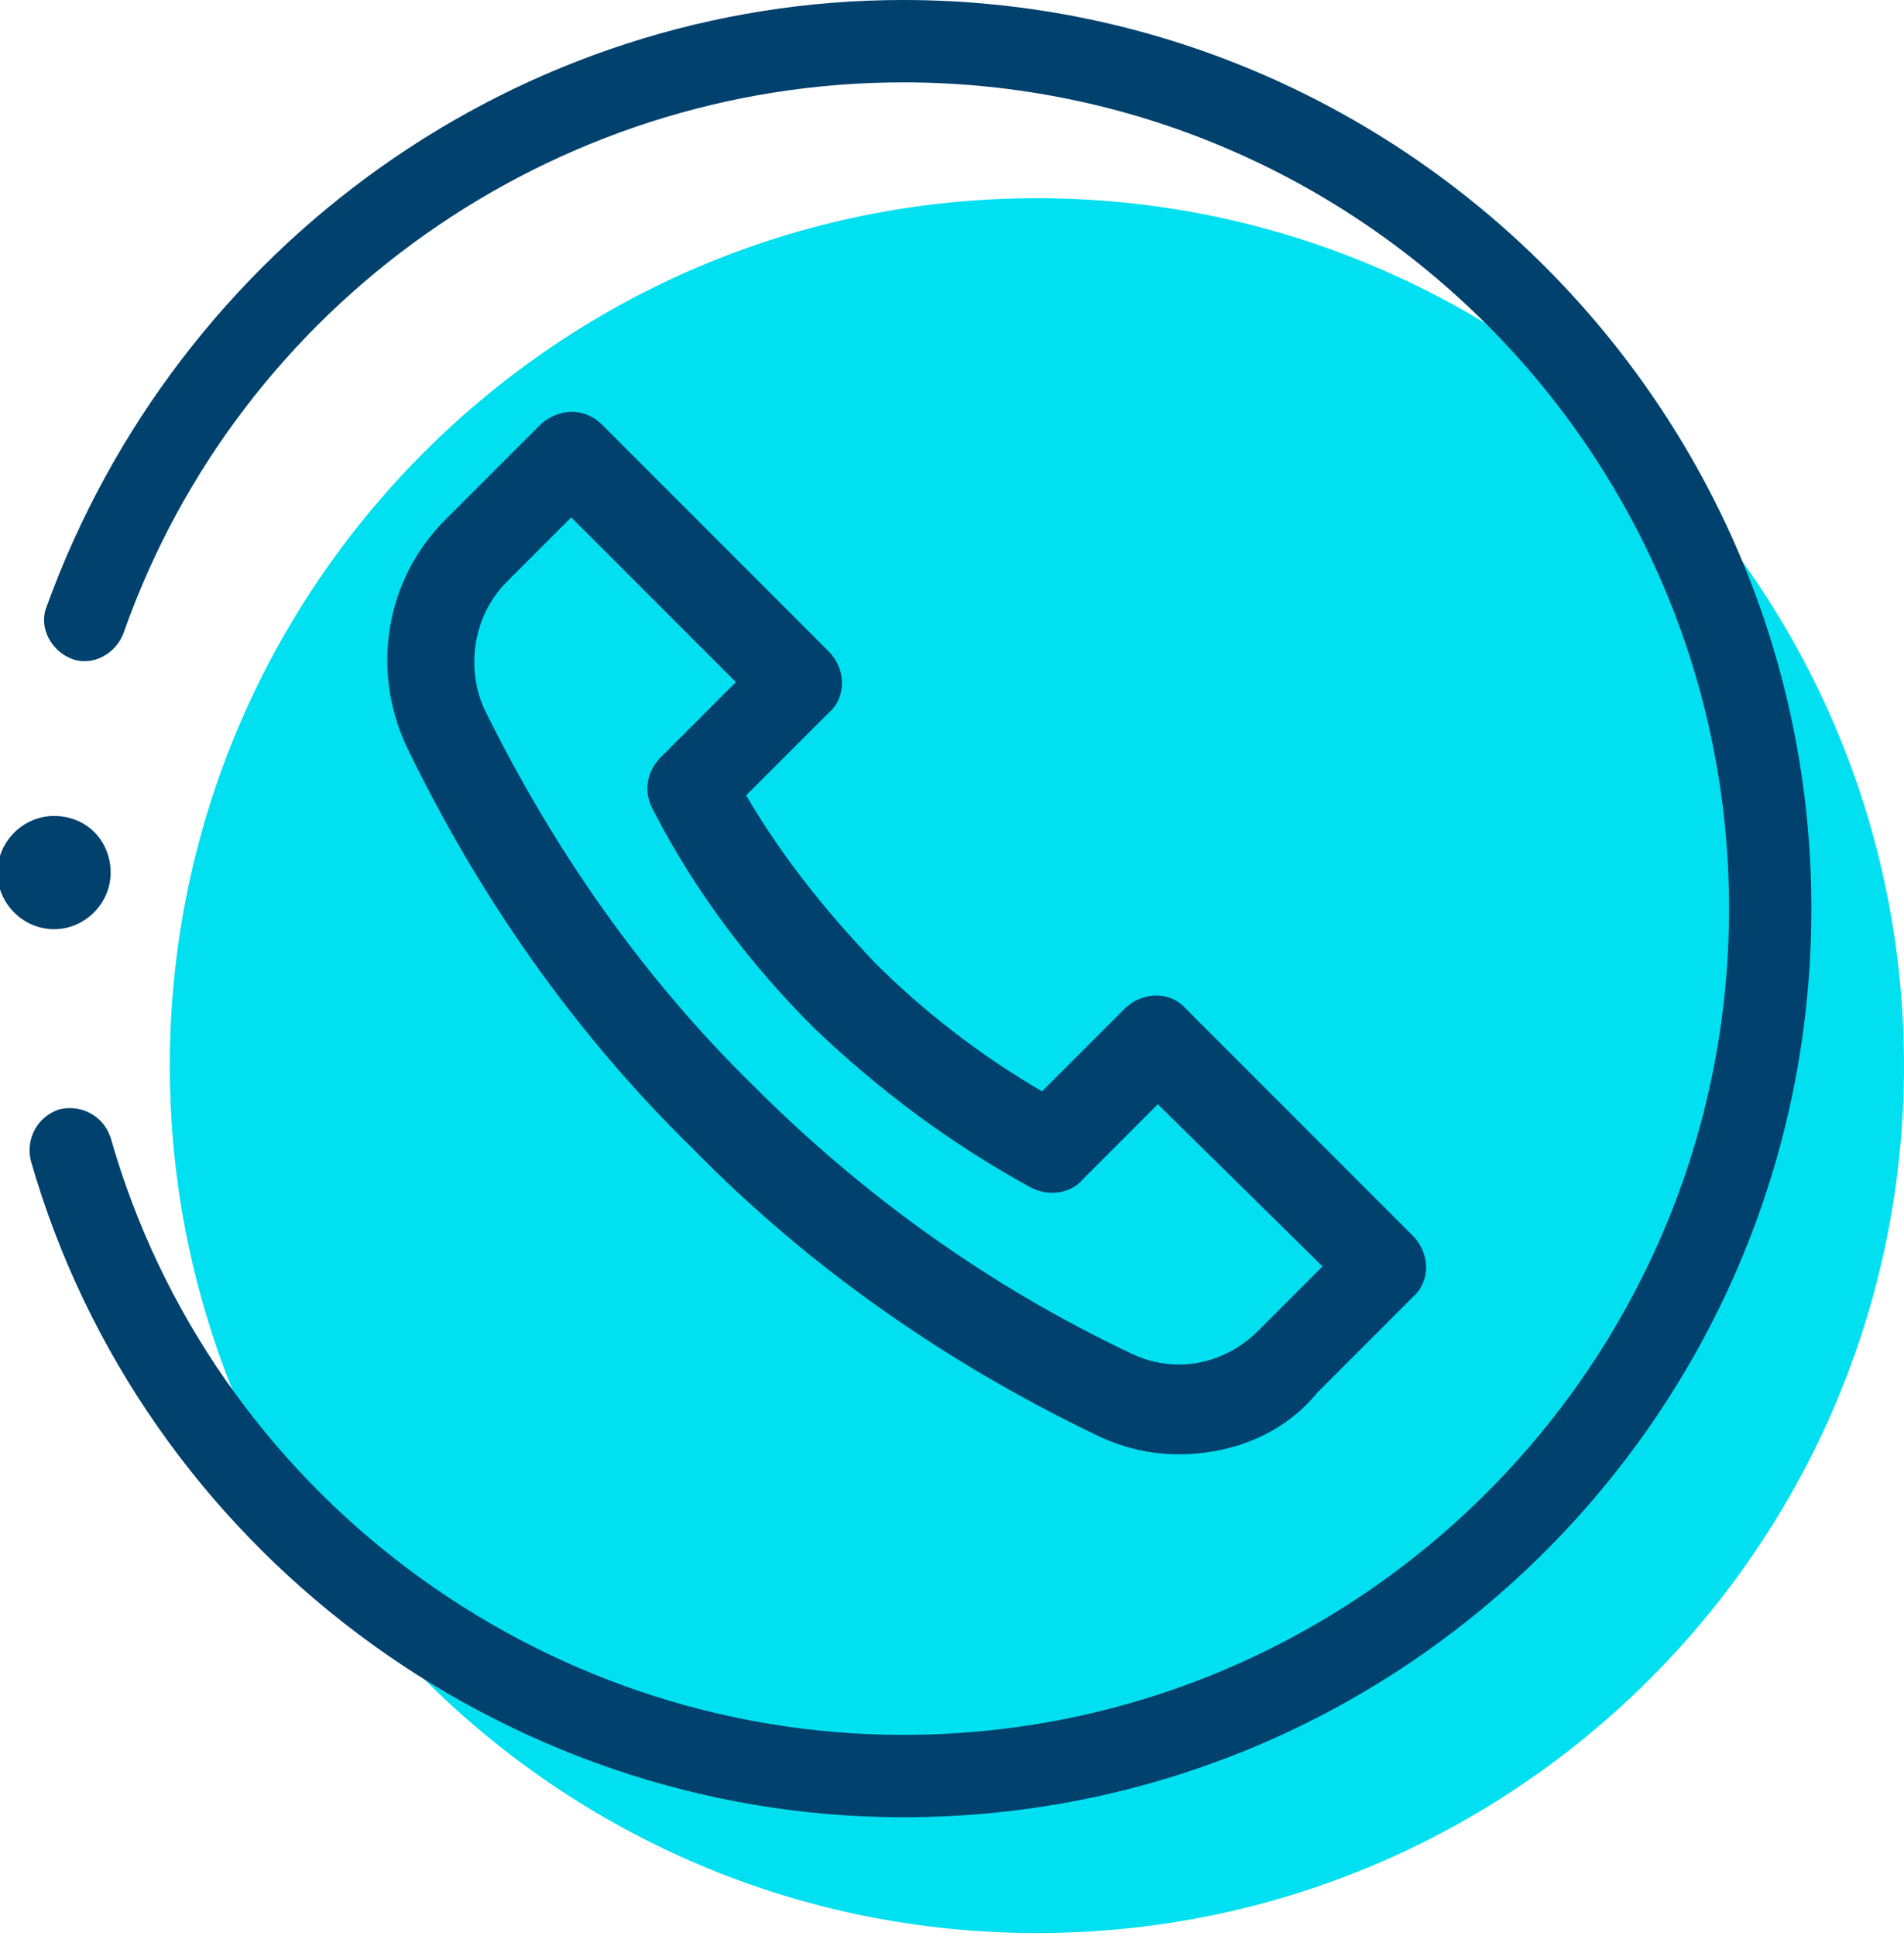 <?xml version="1.0" encoding="UTF-8"?> <svg xmlns="http://www.w3.org/2000/svg" xmlns:xlink="http://www.w3.org/1999/xlink" version="1.1" id="Ebene_1" x="0px" y="0px" viewBox="0 0 74 75.2" style="enable-background:new 0 0 74 75.2;" xml:space="preserve"> <g id="Ebene_2"> <g> <path style="fill:#00E0F0;" d="M74,41.4C74,60,58.9,75.1,40.3,75.1S6.6,60,6.6,41.4S21.7,7.7,40.3,7.7C58.9,7.7,74,22.8,74,41.4"></path> </g> </g> <g id="Ebene_1_00000042721914379961328850000011042961228165815997_"> <path style="fill:#00416E;" d="M35.1,70.6c-15.6,0-29.6-10.5-33.9-25.5c-0.2-0.8,0.2-1.7,1.1-2c0.8-0.2,1.7,0.2,2,1.1 c3.9,13.7,16.6,23.2,30.8,23.2c17.7,0,32.1-14.4,32.1-32.1S52.8,3.2,35.1,3.2c-13.6,0-25.8,8.6-30.3,21.4c-0.3,0.8-1.2,1.3-2,1 s-1.3-1.2-1-2C6.9,9.5,20.2,0,35.1,0c19.4,0,35.3,15.8,35.3,35.3C70.4,54.8,54.6,70.6,35.1,70.6z"></path> <path style="fill:#00416E;" d="M4.3,33.9c0,1.2-1,2.2-2.2,2.2s-2.2-1-2.2-2.2s1-2.2,2.2-2.2C3.4,31.7,4.3,32.7,4.3,33.9z"></path> <g id="Layer_2"> <g id="Layer_1-2"> <g id="call"> <path style="fill:#00416E;" d="M45.8,56.5c-1.2,0-2.3-0.3-3.3-0.8c-5.8-2.8-11.1-6.5-15.6-11.1c-4.6-4.5-8.3-9.8-11.1-15.6 c-1.4-3-0.8-6.5,1.5-8.8l3.7-3.7c0.3-0.3,0.8-0.5,1.2-0.5l0,0c0.5,0,0.9,0.2,1.2,0.5l8.8,8.8c0.7,0.7,0.7,1.8,0,2.4c0,0,0,0,0,0 l-3.2,3.2c1.4,2.4,3.1,4.5,5,6.5c1.9,1.9,4.1,3.6,6.5,5l3.2-3.2c0.7-0.7,1.8-0.7,2.4,0c0,0,0,0,0,0l8.8,8.8 c0.7,0.7,0.7,1.8,0,2.4l-3.7,3.7C49.9,55.7,47.9,56.5,45.8,56.5z M22.2,20.1l-2.5,2.5c-1.3,1.3-1.6,3.3-0.9,4.9 C21.5,33,25,38,29.3,42.2c4.3,4.3,9.2,7.8,14.7,10.4c1.7,0.8,3.6,0.4,4.9-0.9l2.5-2.5L45,42.9l-2.9,2.9 c-0.5,0.6-1.4,0.7-2.1,0.3c-3.1-1.7-5.9-3.8-8.4-6.2c-2.5-2.5-4.6-5.3-6.2-8.4c-0.4-0.7-0.3-1.5,0.3-2.1l2.9-2.9L22.2,20.1z"></path> </g> </g> </g> </g> </svg> 